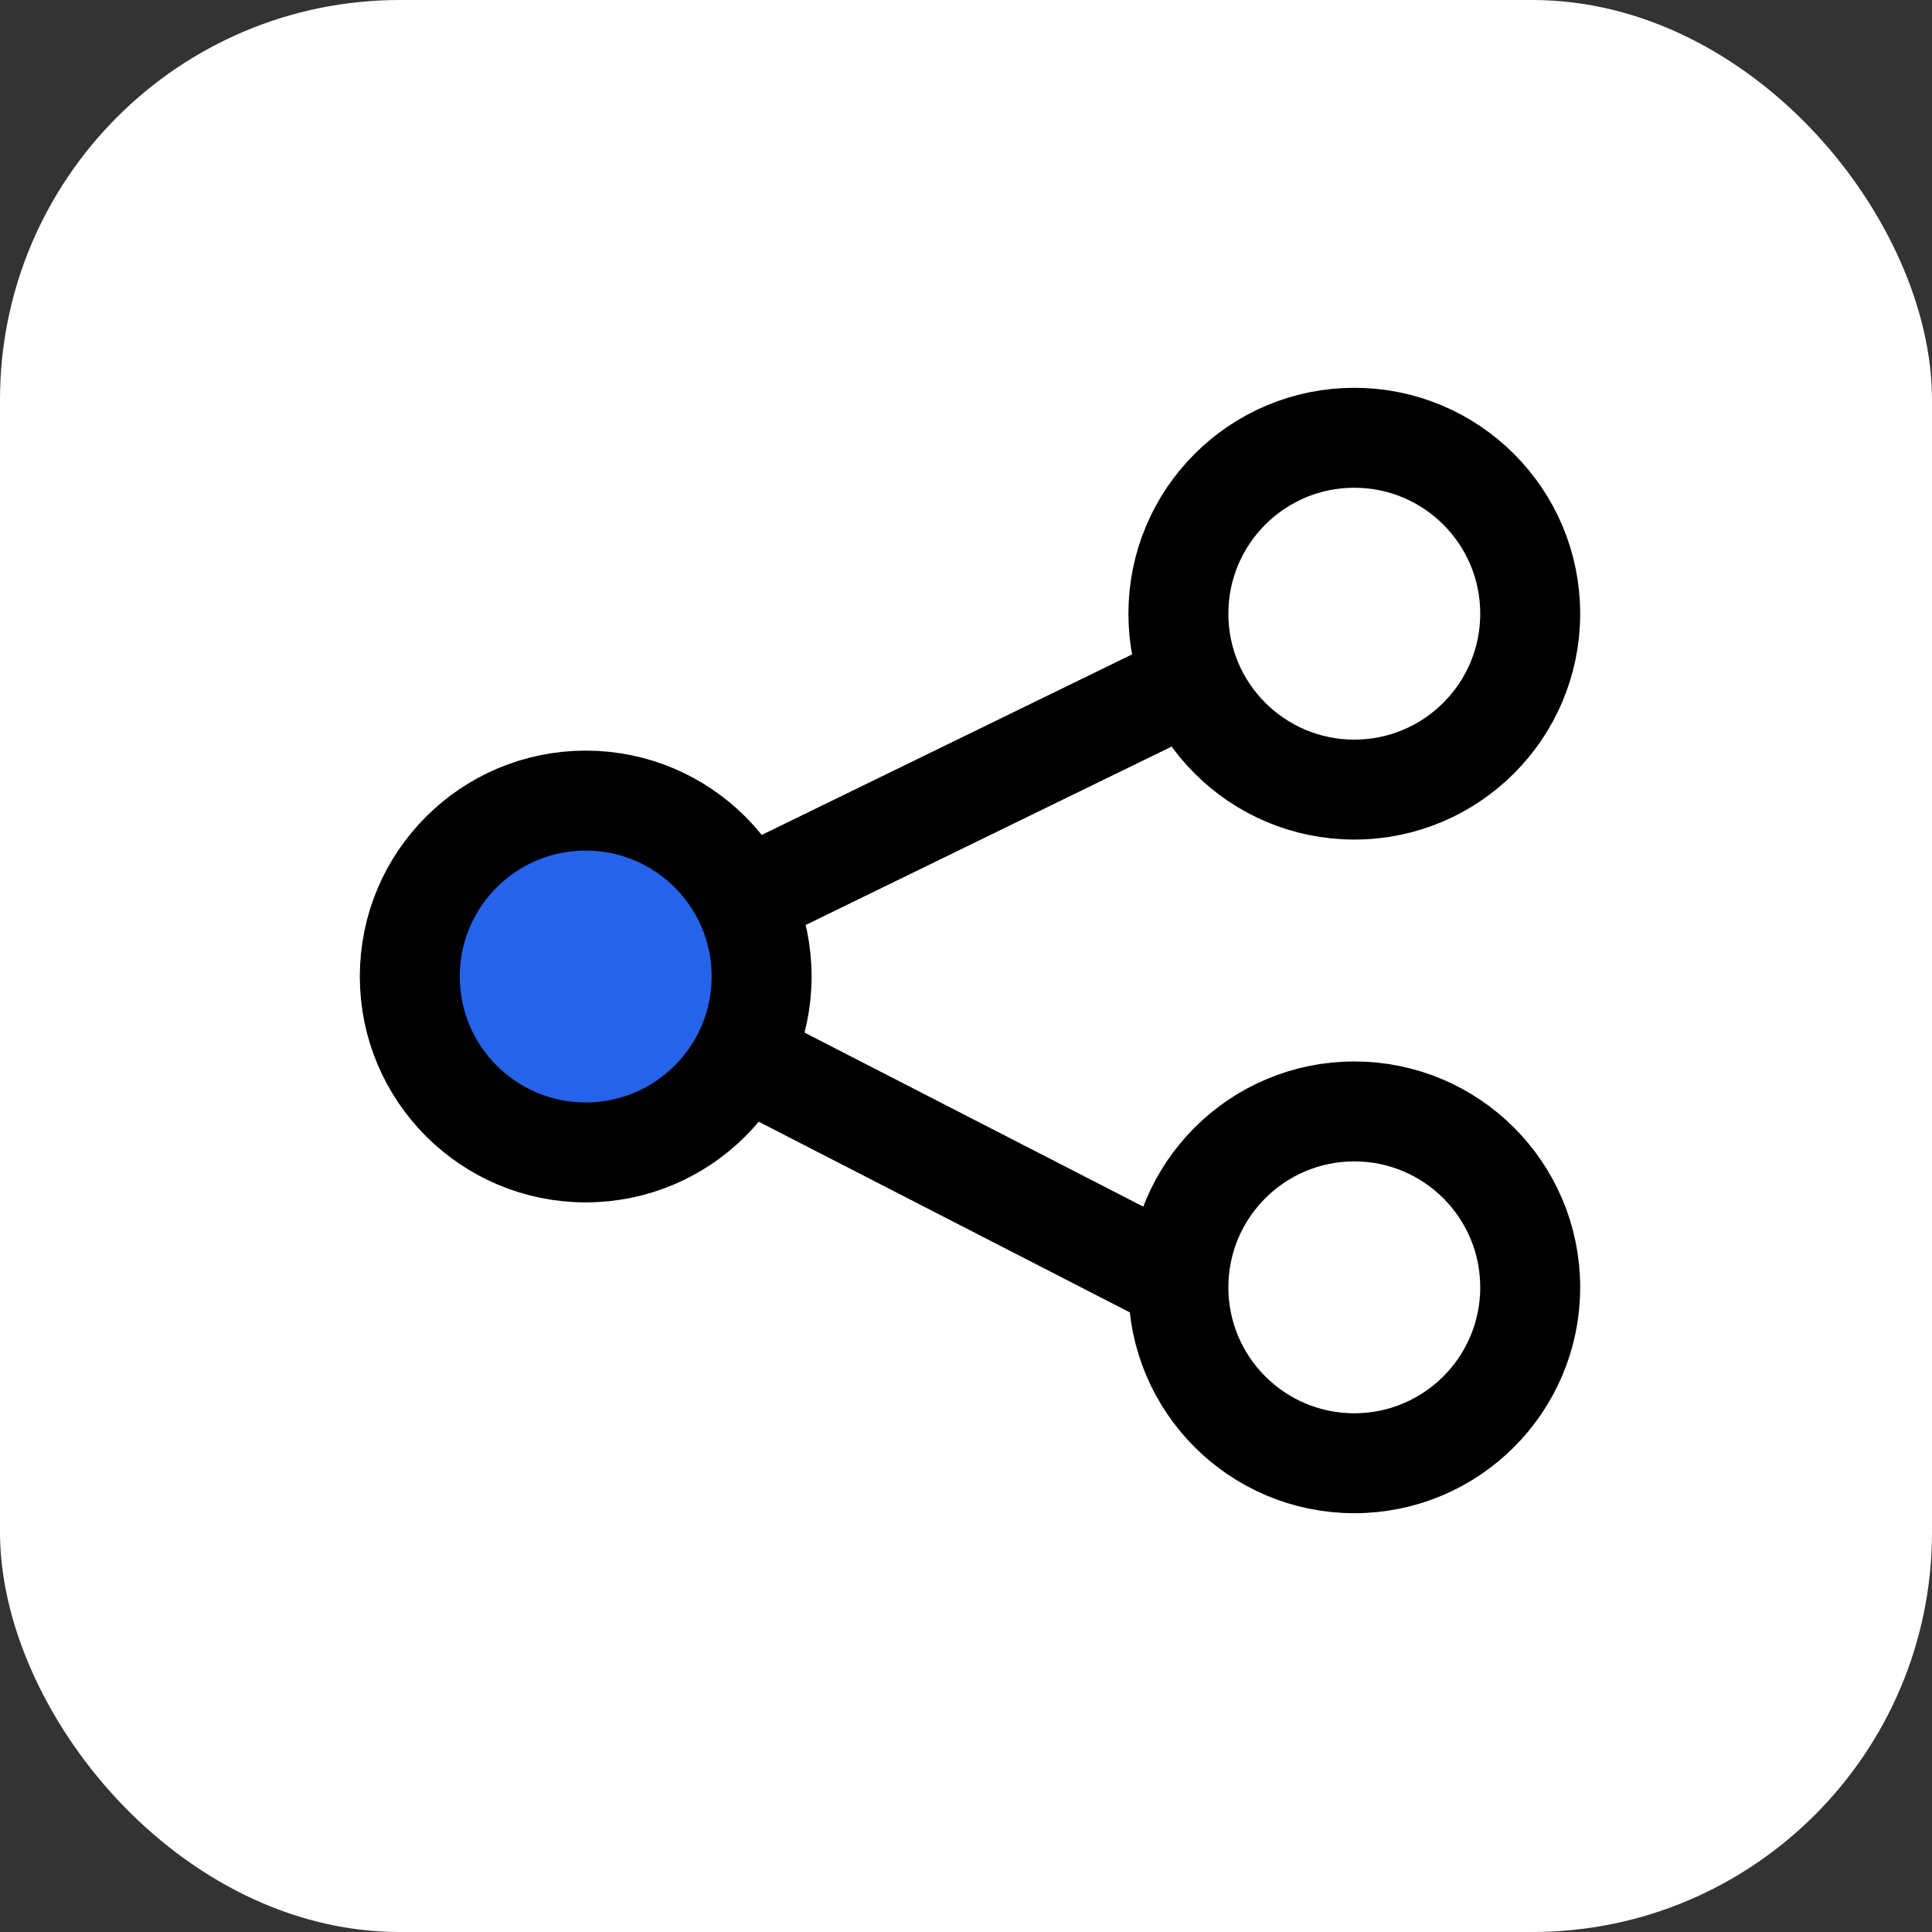 <svg width="1933" height="1933" viewBox="0 0 1933 1933" fill="none" xmlns="http://www.w3.org/2000/svg">
<rect x="0" y="0" width="1933" height="1933" fill="#333333" stroke="none"/>
<rect width="1933" height="1933" rx="400" fill="white"/>
<path d="M586 977L1347 606" stroke="black" stroke-width="100"/>
<path d="M586 977L1347 606" stroke="black" stroke-width="100"/>
<path d="M586 977L1347 1368" stroke="black" stroke-width="100"/>
<path d="M586 977L1347 1368" stroke="black" stroke-width="100"/>
<circle cx="1355" cy="1288" r="176" fill="white" stroke="black" stroke-width="100"/>
<circle cx="586" cy="977" r="176" fill="#2663EB" stroke="black" stroke-width="100"/>
<circle cx="1355" cy="614" r="176" fill="white" stroke="black" stroke-width="100"/>
</svg>
